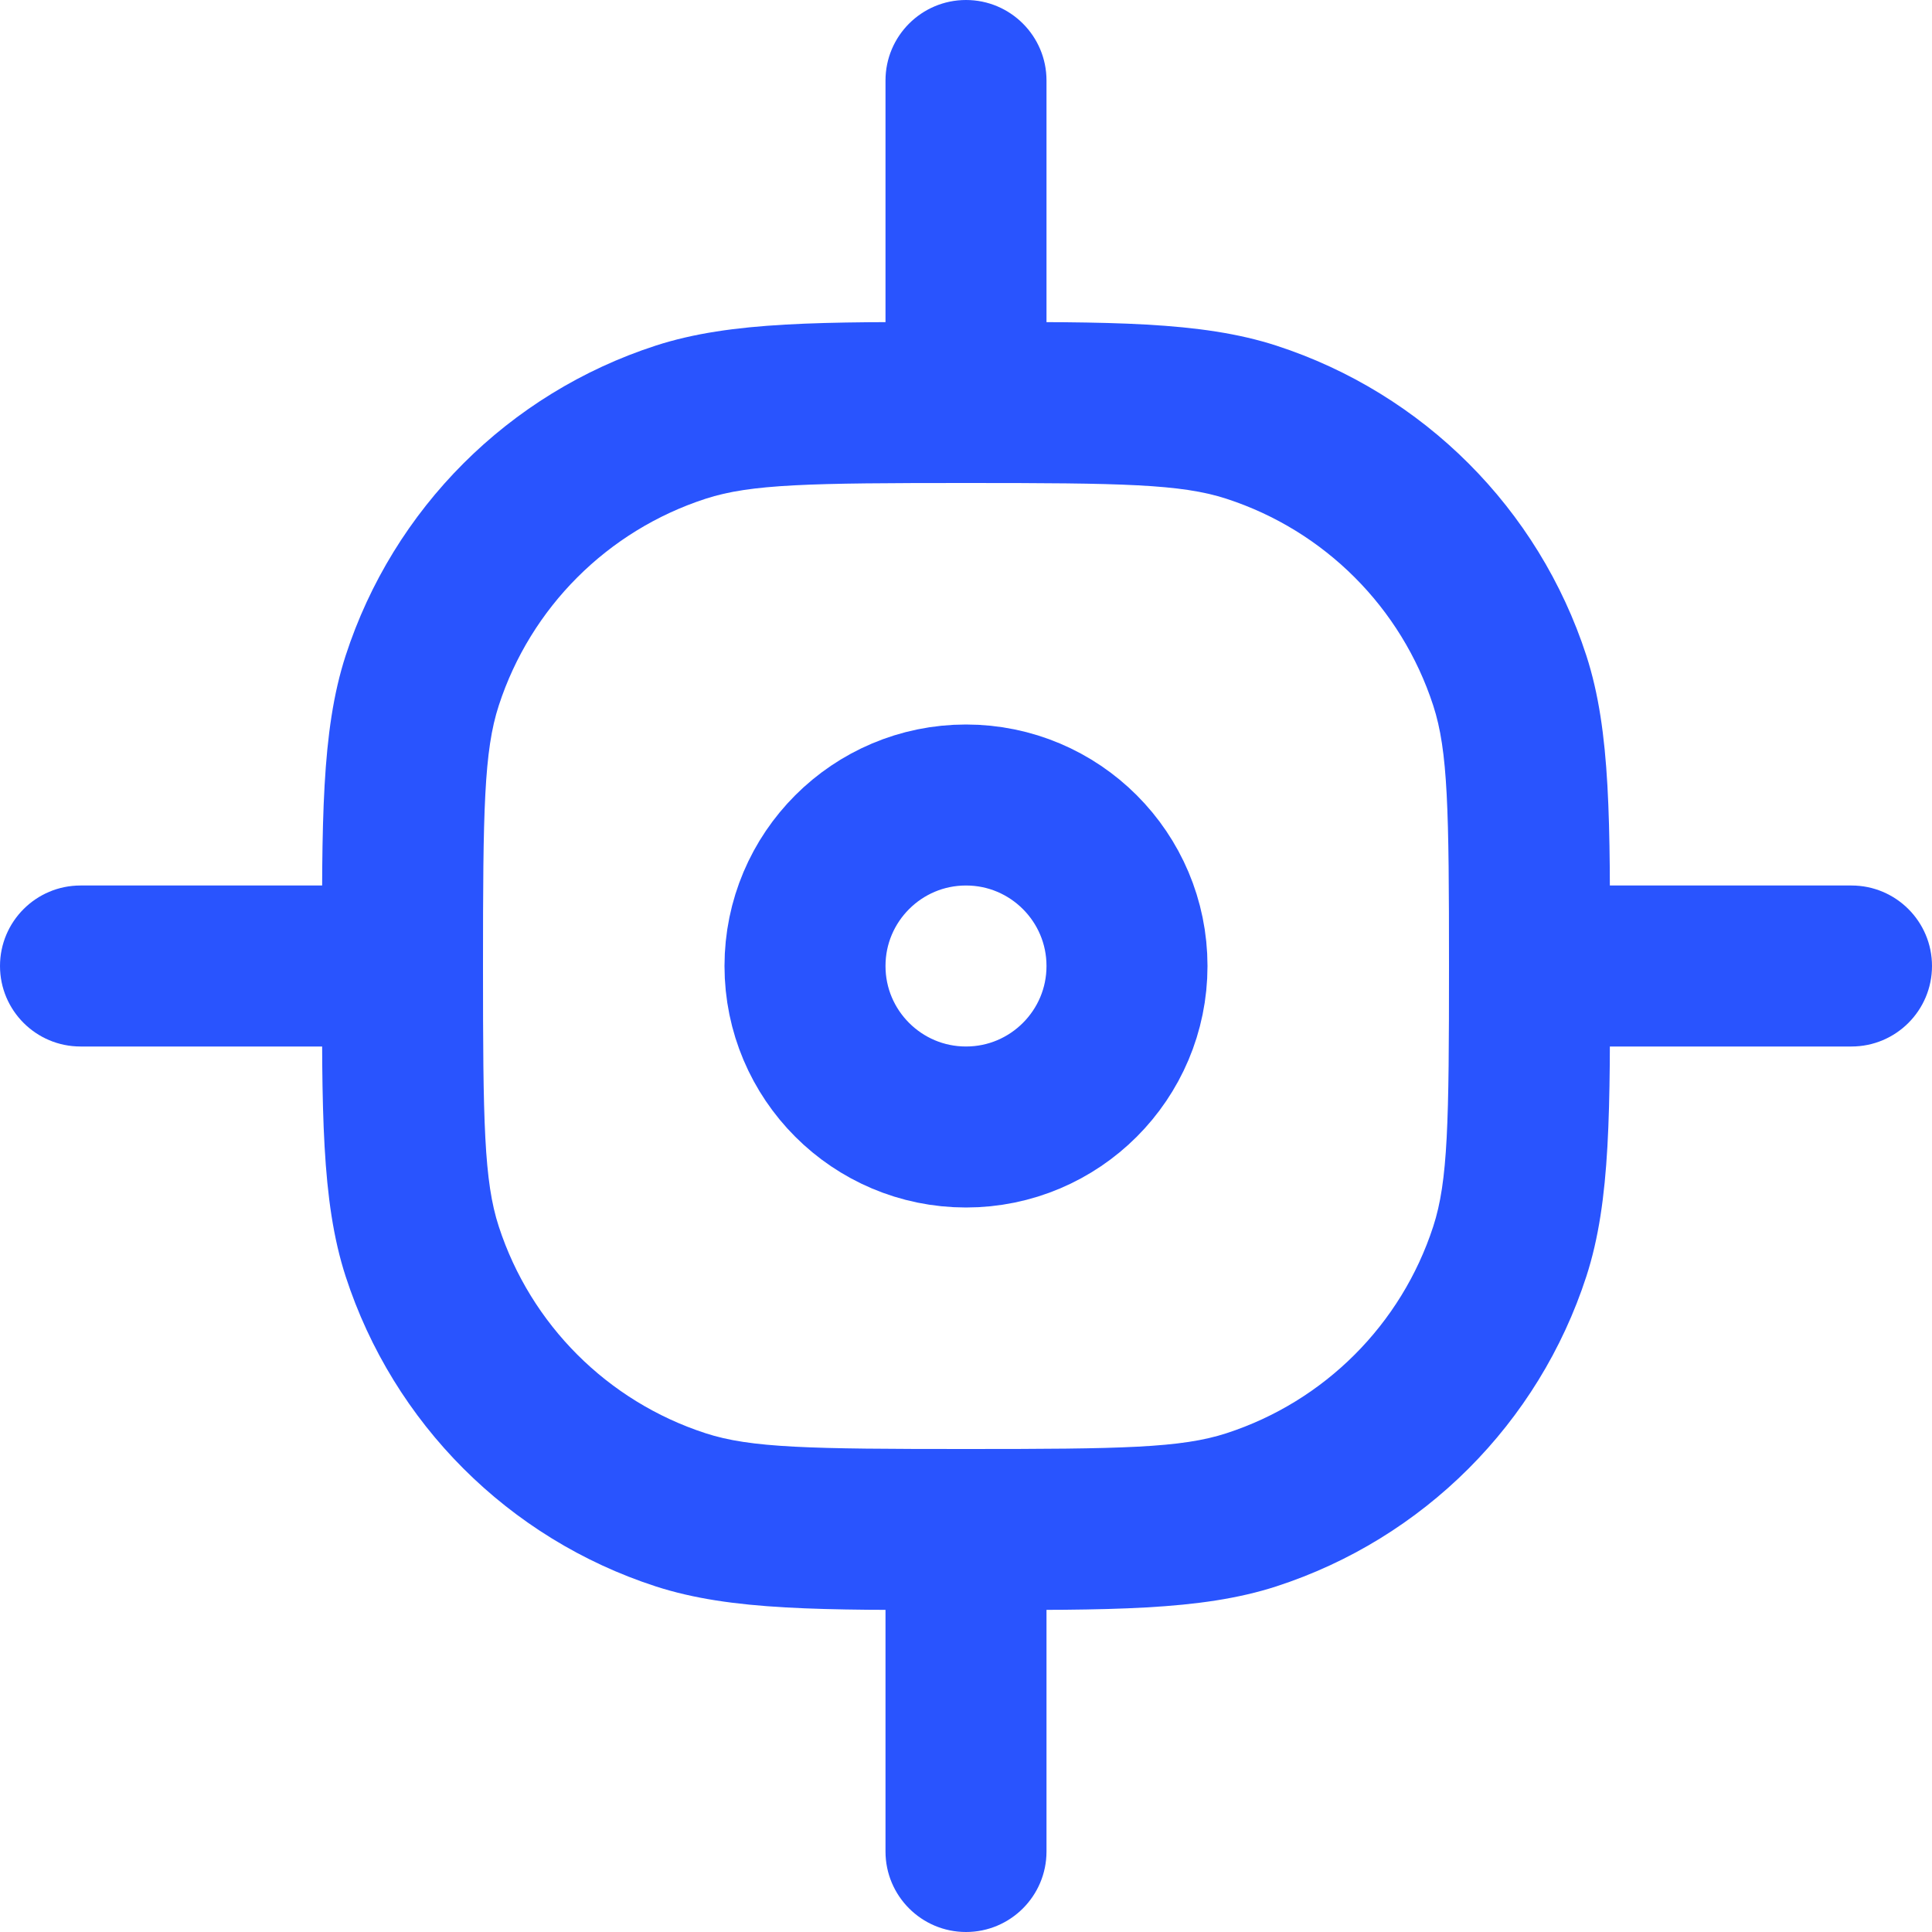 <svg width="18" height="18" viewBox="0 0 18 18" fill="none"
    xmlns="http://www.w3.org/2000/svg">
    <g clip-path="url(#clip0_77_2759)">
        <path d="M6.341 14.066L6.573 13.353L6.341 14.066ZM3.934 11.659L4.647 11.427L3.934 11.659ZM14.066 11.659L13.353 11.427L14.066 11.659ZM11.659 14.066L11.427 13.353L11.659 14.066ZM11.659 3.934L11.427 4.647L11.659 3.934ZM14.066 6.341L13.353 6.573L14.066 6.341ZM6.341 3.934L6.573 4.647L6.341 3.934ZM3.934 6.341L4.647 6.573L3.934 6.341ZM0.75 8.25C0.336 8.25 0 8.586 0 9C0 9.414 0.336 9.75 0.75 9.75V8.25ZM9.75 0.75C9.75 0.336 9.414 0 9 0C8.586 0 8.25 0.336 8.25 0.75H9.75ZM8.25 17.25C8.25 17.664 8.586 18 9 18C9.414 18 9.75 17.664 9.75 17.25H8.25ZM17.25 9.75C17.664 9.75 18 9.414 18 9C18 8.586 17.664 8.25 17.25 8.25V9.75ZM9 13.5C7.546 13.5 6.996 13.491 6.573 13.353L6.109 14.78C6.816 15.009 7.662 15 9 15V13.5ZM3 9C3 10.338 2.991 11.184 3.22 11.891L4.647 11.427C4.509 11.004 4.5 10.454 4.5 9H3ZM6.573 13.353C5.66 13.056 4.944 12.34 4.647 11.427L3.22 11.891C3.665 13.261 4.739 14.335 6.109 14.78L6.573 13.353ZM13.5 9C13.5 10.454 13.491 11.004 13.353 11.427L14.78 11.891C15.009 11.184 15 10.338 15 9H13.5ZM9 15C10.338 15 11.184 15.009 11.891 14.78L11.427 13.353C11.004 13.491 10.454 13.5 9 13.5V15ZM13.353 11.427C13.056 12.34 12.34 13.056 11.427 13.353L11.891 14.78C13.261 14.335 14.335 13.261 14.78 11.891L13.353 11.427ZM9 4.5C10.454 4.5 11.004 4.509 11.427 4.647L11.891 3.22C11.184 2.991 10.338 3 9 3V4.5ZM15 9C15 7.662 15.009 6.816 14.78 6.109L13.353 6.573C13.491 6.996 13.5 7.546 13.5 9H15ZM11.427 4.647C12.34 4.944 13.056 5.66 13.353 6.573L14.78 6.109C14.335 4.739 13.261 3.665 11.891 3.22L11.427 4.647ZM9 3C7.662 3 6.816 2.991 6.109 3.22L6.573 4.647C6.996 4.509 7.546 4.5 9 4.5V3ZM4.5 9C4.5 7.546 4.509 6.996 4.647 6.573L3.22 6.109C2.991 6.816 3 7.662 3 9H4.5ZM6.109 3.22C4.739 3.665 3.665 4.739 3.22 6.109L4.647 6.573C4.944 5.66 5.66 4.944 6.573 4.647L6.109 3.22ZM3.75 8.25H0.75V9.75H3.75V8.25ZM9.75 3.75V0.75H8.25V3.75H9.75ZM9.75 17.25V14.25H8.25V17.25H9.75ZM17.25 8.25H14.25V9.75H17.25V8.25Z" fill="#2954FE"/>
        <path d="M7.5 9C7.5 9.828 8.172 10.5 9 10.5C9.828 10.5 10.5 9.828 10.5 9C10.5 8.172 9.828 7.5 9 7.5C8.172 7.5 7.5 8.172 7.5 9Z" stroke="#2954FE" stroke-width="1.5"/>
    </g>
    <defs>
        <clipPath id="clip0_77_2759">
            <rect width="18" height="18" fill="white"/>
        </clipPath>
    </defs>
</svg>
